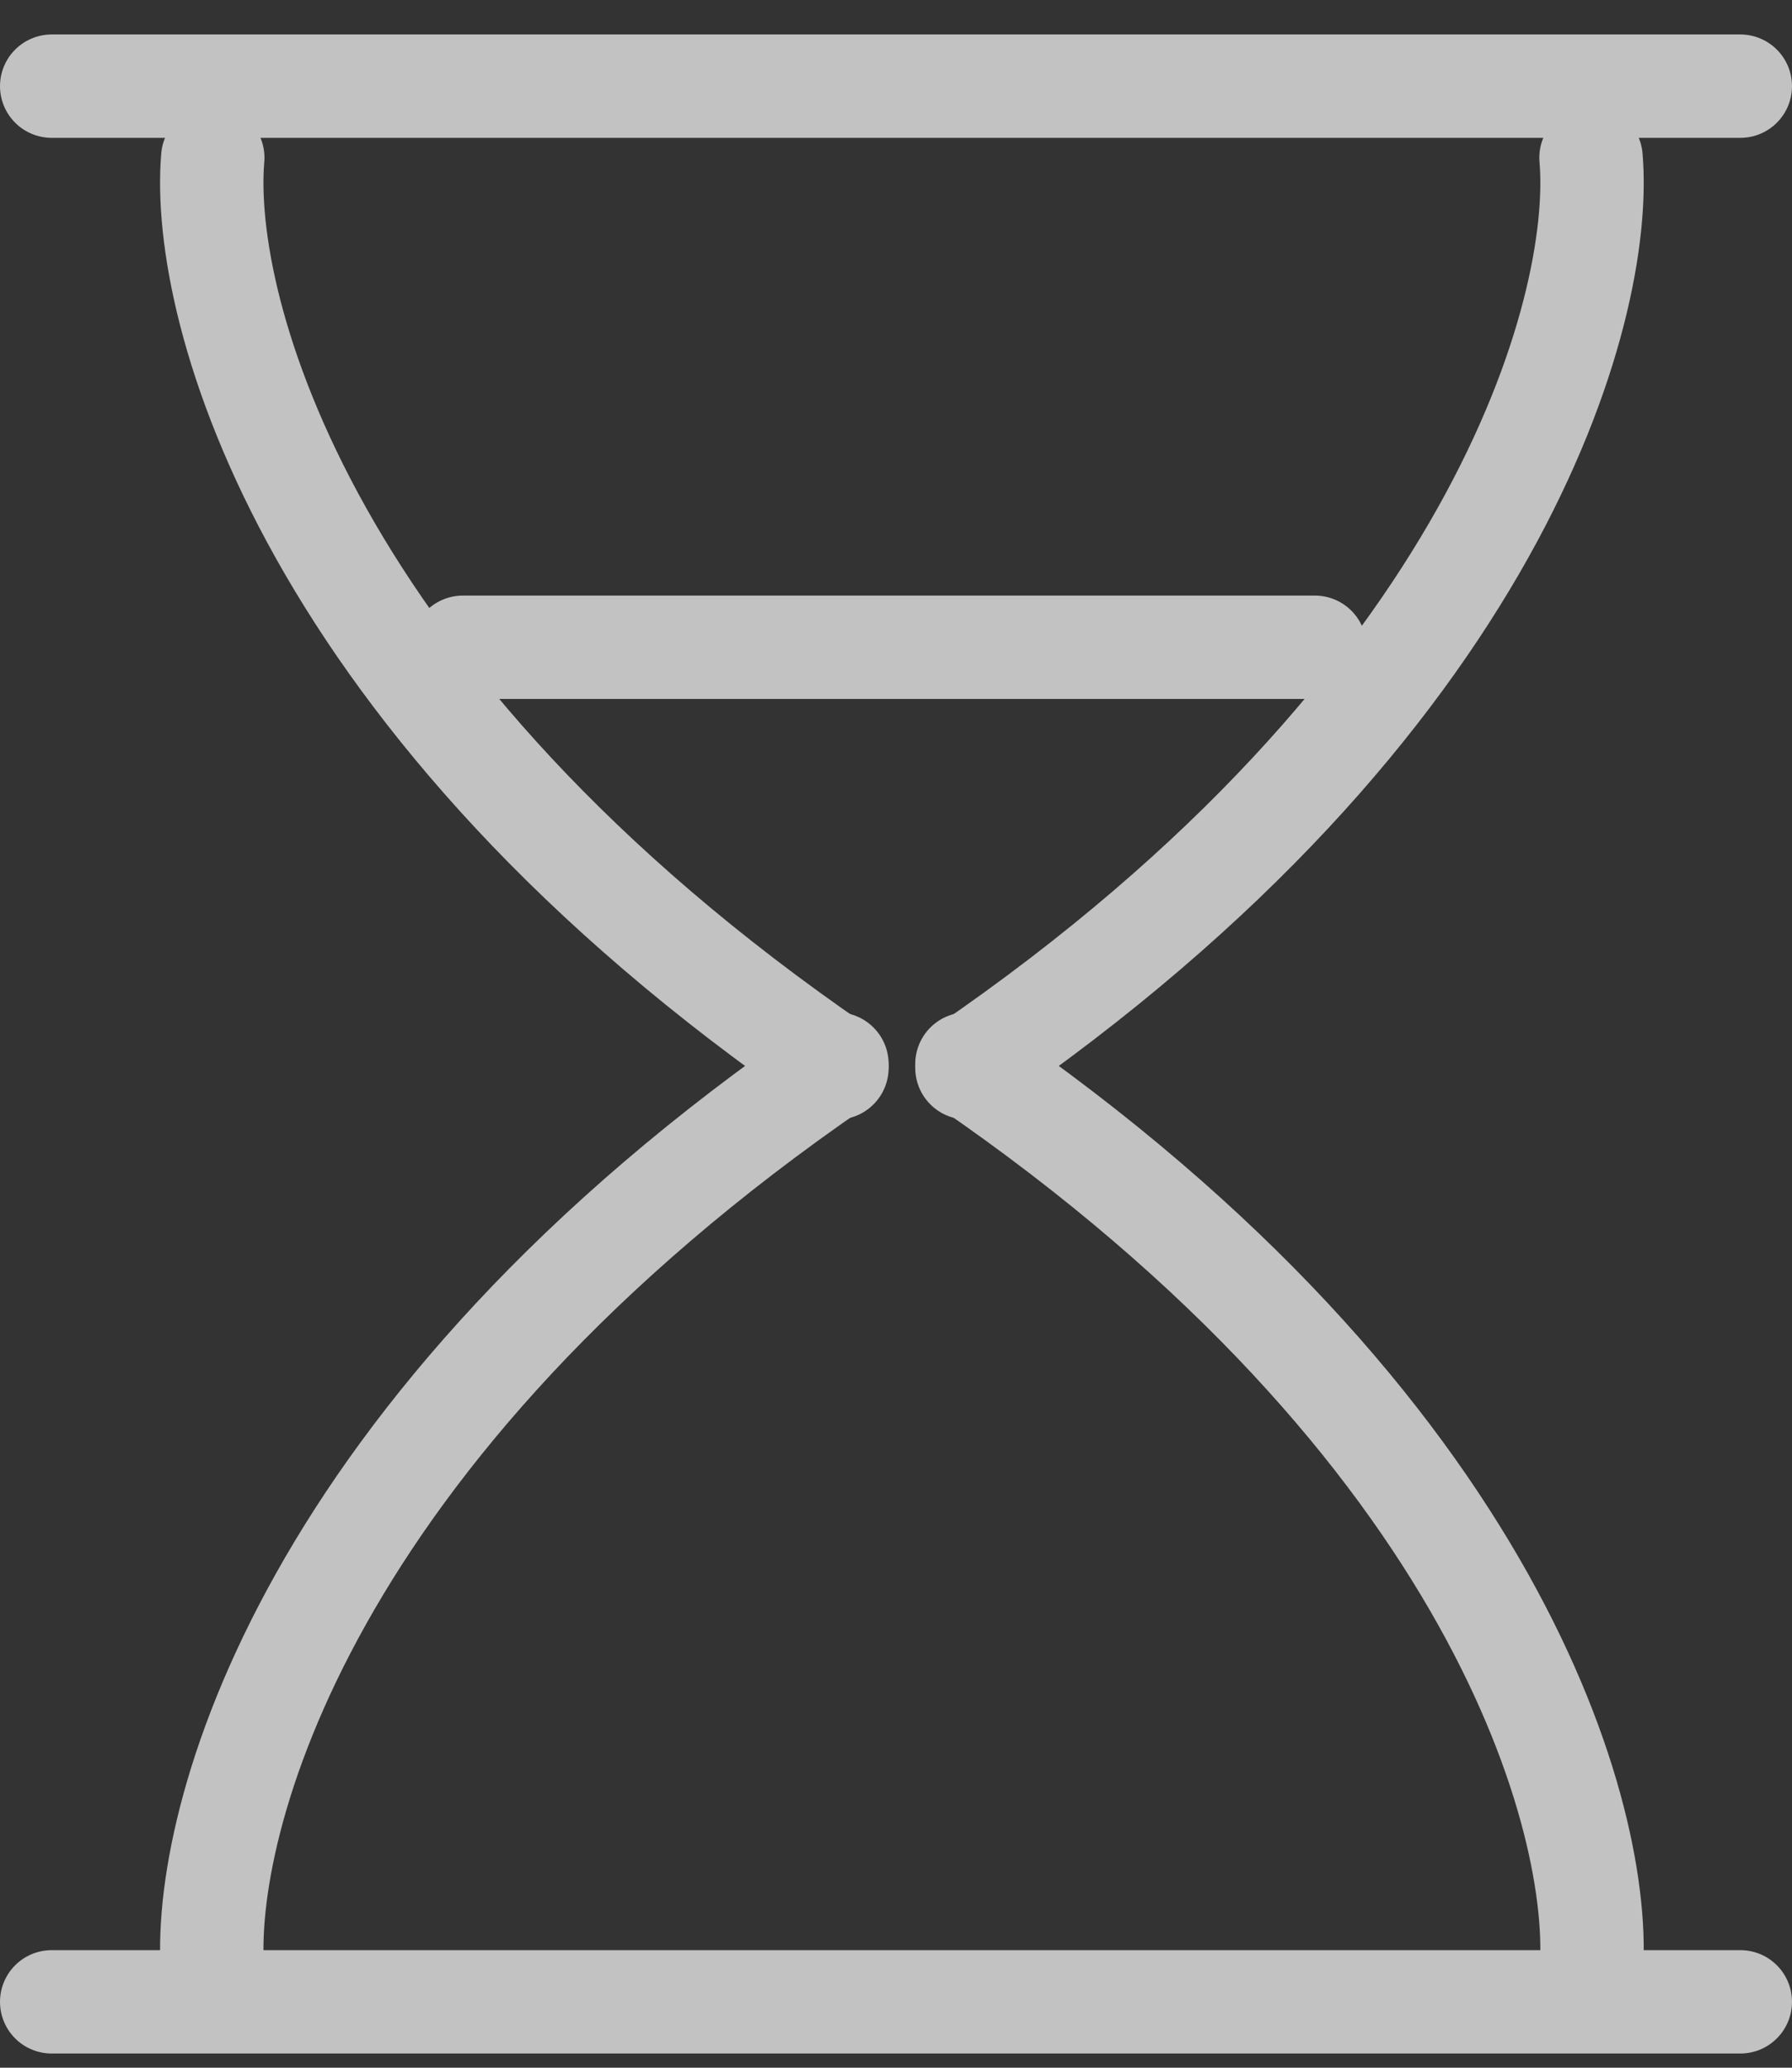 <svg xmlns="http://www.w3.org/2000/svg" width="26" height="30" viewBox="0 0 26 30" fill="none"><rect x="0" y="0" width="26" height="30" fill="#333333" stroke="none"/><g opacity="0.7"><line x1="0.75" y1="1.25" x2="25.25" y2="1.25" stroke="white" stroke-width="1.5" stroke-linecap="round" stroke-linejoin="round"></line><line x1="0.75" y1="29.044" x2="25.25" y2="29.044" stroke="white" stroke-width="1.5" stroke-linecap="round" stroke-linejoin="round"></line><path d="M3.087 2.288C2.899 4.489 4.446 10.211 12.143 15.493" stroke="white" stroke-width="1.5" stroke-linecap="round" stroke-linejoin="round"></path><path d="M23.084 2.288C23.273 4.489 21.726 10.211 14.029 15.493" stroke="white" stroke-width="1.5" stroke-linecap="round" stroke-linejoin="round"></path><path d="M3.087 28.643C2.899 26.442 4.446 20.72 12.143 15.438" stroke="white" stroke-width="1.5" stroke-linecap="round" stroke-linejoin="round"></path><path d="M23.084 28.644C23.273 26.443 21.726 20.72 14.029 15.438" stroke="white" stroke-width="1.5" stroke-linecap="round" stroke-linejoin="round"></path><line x1="6.716" y1="9.391" x2="19.077" y2="9.391" stroke="white" stroke-width="1.5" stroke-linecap="round" stroke-linejoin="round"></line></g></svg>